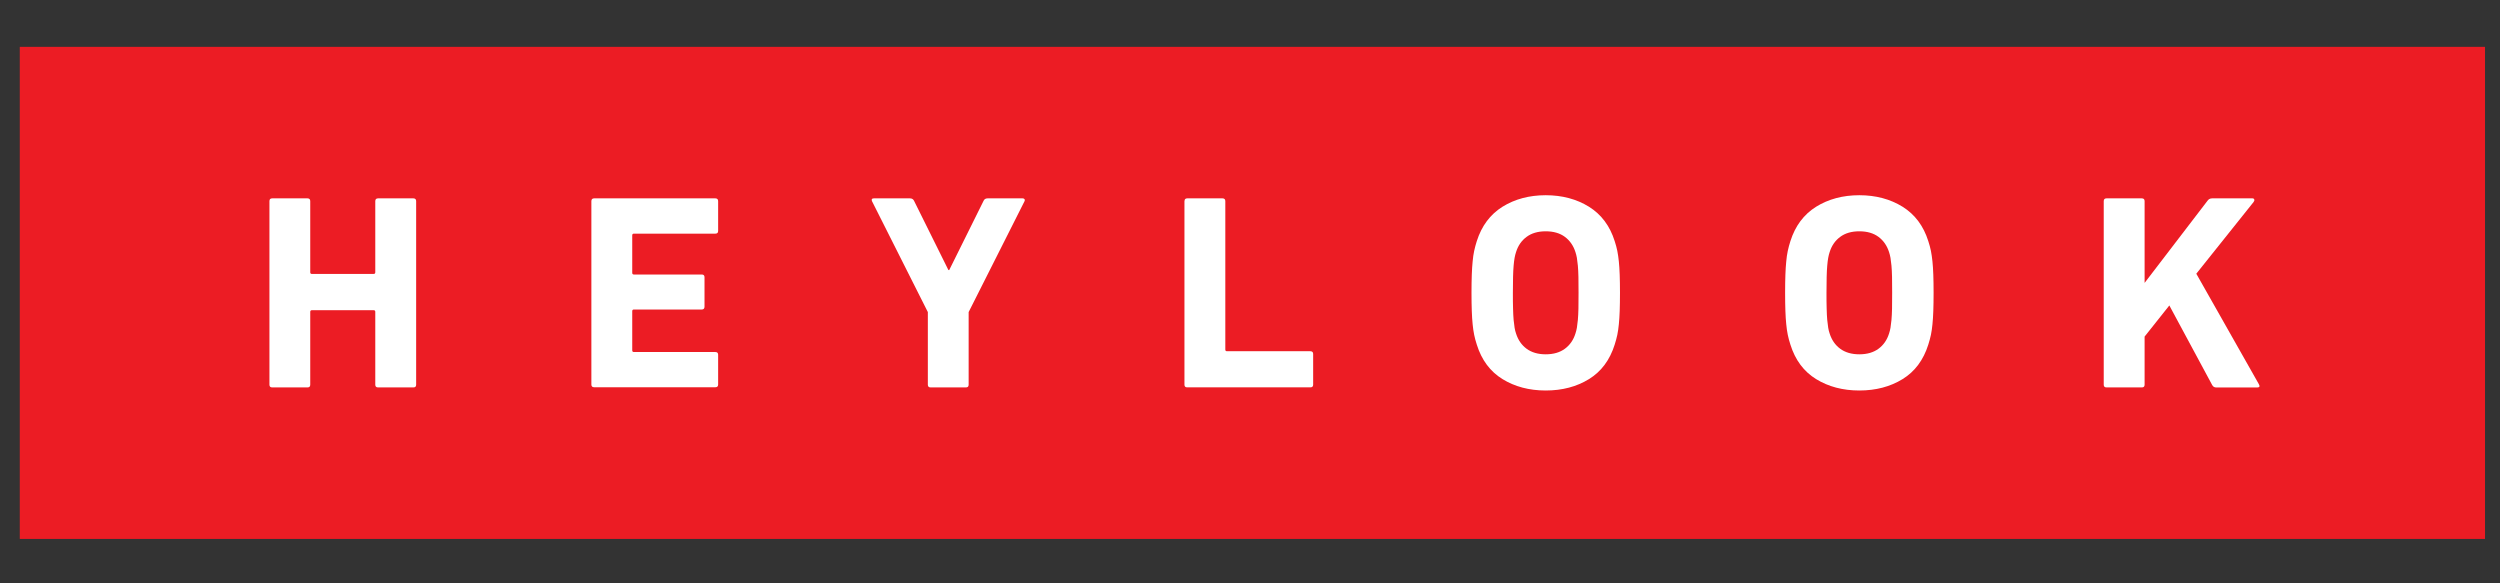 <?xml version="1.0" encoding="UTF-8"?>
<svg id="Layer_1" data-name="Layer 1" xmlns="http://www.w3.org/2000/svg" width="438.6" height="102.34" viewBox="0 0 438.6 102.34">
  <rect x="0" y="0" width="438.6" height="102.34" fill="#333333" stroke="none"/>
  <rect x="176.56" y="-164.87" width="86.33" height="432.5" transform="translate(271.1 -168.34) rotate(90)" style="fill: #ec1c24; stroke-width: 0px;"/>
  <g>
    <path d="M47.27,35.29c0-.33.16-.49.49-.49h6.19c.32,0,.48.17.48.49v12.48c0,.2.1.29.29.29h10.83c.19,0,.29-.1.29-.29v-12.48c0-.33.17-.49.49-.49h6.19c.33,0,.49.17.49.49v32.2c0,.33-.16.48-.49.48h-6.19c-.33,0-.49-.16-.49-.48v-12.78c0-.2-.1-.29-.29-.29h-10.83c-.19,0-.29.1-.29.29v12.78c0,.33-.17.48-.48.48h-6.19c-.33,0-.49-.16-.49-.48v-32.2Z" style="fill: #fff; stroke-width: 0px;"/>
    <path d="M103.75,35.29c0-.33.17-.49.49-.49h21.26c.33,0,.49.17.49.49v5.22c0,.33-.16.48-.49.48h-14.29c-.19,0-.29.1-.29.29v6.59c0,.19.1.29.29.29h11.91c.32,0,.48.16.48.48v5.17c0,.33-.17.49-.48.49h-11.91c-.19,0-.29.1-.29.29v6.88c0,.19.1.29.29.29h14.29c.33,0,.49.16.49.48v5.22c0,.33-.16.48-.49.48h-21.26c-.33,0-.49-.16-.49-.48v-32.2Z" style="fill: #fff; stroke-width: 0px;"/>
    <path d="M163.27,67.97c-.33,0-.49-.16-.49-.48v-12.74l-9.8-19.46c-.13-.33-.02-.49.34-.49h6.34c.35,0,.6.17.73.49l6,12.09h.14l6-12.09c.13-.33.37-.49.73-.49h6.15c.16,0,.27.05.34.15.06.1.06.21,0,.34l-9.81,19.46v12.74c0,.33-.16.48-.49.48h-6.19Z" style="fill: #fff; stroke-width: 0px;"/>
    <path d="M207.81,35.29c0-.33.16-.49.48-.49h6.19c.33,0,.49.17.49.49v26.04c0,.2.1.29.29.29h14.63c.33,0,.49.17.49.48v5.38c0,.33-.16.48-.49.48h-21.61c-.33,0-.48-.16-.48-.48v-32.2Z" style="fill: #fff; stroke-width: 0px;"/>
    <path d="M271.18,68.51c-2.89,0-5.42-.67-7.58-2-2.16-1.33-3.67-3.35-4.51-6.05-.19-.59-.35-1.16-.46-1.71-.12-.56-.2-1.18-.27-1.86-.07-.68-.12-1.46-.15-2.34-.03-.87-.05-1.93-.05-3.17s.02-2.29.05-3.17c.03-.88.08-1.66.15-2.34.06-.68.15-1.3.27-1.86.12-.55.27-1.12.46-1.71.85-2.67,2.35-4.68,4.51-6.03,2.16-1.34,4.69-2.02,7.58-2.02s5.42.68,7.59,2.02c2.16,1.35,3.67,3.36,4.51,6.03.19.59.35,1.16.46,1.71.11.56.2,1.18.27,1.86s.12,1.46.15,2.34c.03.87.05,1.93.05,3.17s-.02,2.29-.05,3.17c-.03.88-.08,1.66-.15,2.34s-.15,1.3-.27,1.86c-.12.55-.27,1.12-.46,1.71-.85,2.7-2.35,4.72-4.51,6.05s-4.69,2-7.59,2ZM271.18,62.16c1.37,0,2.49-.33,3.37-.98s1.5-1.55,1.85-2.68c.1-.29.18-.63.25-1,.06-.37.12-.83.17-1.37.05-.54.08-1.19.1-1.98.02-.78.02-1.71.02-2.78s0-2-.02-2.78-.05-1.44-.1-1.98c-.05-.54-.11-.99-.17-1.37-.07-.37-.15-.71-.25-1-.36-1.14-.98-2.03-1.85-2.68s-2-.98-3.37-.98-2.49.33-3.36.98c-.88.65-1.5,1.55-1.85,2.68-.1.29-.18.63-.25,1s-.12.83-.17,1.37-.08,1.2-.1,1.98c-.02.78-.03,1.71-.03,2.78s0,2,.03,2.78c.02.79.05,1.44.1,1.98s.11.99.17,1.37.15.71.25,1c.36,1.14.97,2.03,1.85,2.68.88.65,2,.98,3.36.98Z" style="fill: #fff; stroke-width: 0px;"/>
    <path d="M326.2,68.51c-2.89,0-5.42-.67-7.58-2-2.16-1.33-3.67-3.35-4.51-6.05-.19-.59-.35-1.16-.46-1.71-.12-.56-.2-1.18-.27-1.86-.07-.68-.12-1.46-.15-2.34-.03-.87-.05-1.93-.05-3.17s.02-2.29.05-3.17c.03-.88.08-1.66.15-2.34.06-.68.15-1.3.27-1.86.12-.55.27-1.12.46-1.71.85-2.67,2.35-4.68,4.51-6.03,2.16-1.34,4.69-2.02,7.58-2.02s5.42.68,7.59,2.02c2.16,1.35,3.67,3.36,4.51,6.03.19.59.35,1.16.46,1.71.11.56.2,1.18.27,1.86s.12,1.46.15,2.34c.03.87.05,1.93.05,3.17s-.02,2.29-.05,3.17c-.03.88-.08,1.66-.15,2.34s-.15,1.3-.27,1.86c-.12.55-.27,1.12-.46,1.71-.85,2.7-2.35,4.72-4.51,6.05s-4.69,2-7.59,2ZM326.2,62.16c1.37,0,2.49-.33,3.37-.98s1.5-1.55,1.85-2.68c.1-.29.18-.63.25-1,.06-.37.12-.83.17-1.37.05-.54.08-1.19.1-1.98.02-.78.02-1.71.02-2.78s0-2-.02-2.78-.05-1.44-.1-1.98c-.05-.54-.11-.99-.17-1.37-.07-.37-.15-.71-.25-1-.36-1.14-.98-2.03-1.85-2.68s-2-.98-3.37-.98-2.49.33-3.36.98c-.88.65-1.5,1.55-1.85,2.68-.1.29-.18.63-.25,1s-.12.83-.17,1.37-.08,1.2-.1,1.98c-.02.78-.03,1.71-.03,2.78s0,2,.03,2.78c.02.79.05,1.44.1,1.98s.11.99.17,1.37.15.71.25,1c.36,1.14.97,2.03,1.85,2.68.88.65,2,.98,3.36.98Z" style="fill: #fff; stroke-width: 0px;"/>
    <path d="M369.08,35.29c0-.33.16-.49.49-.49h6.19c.33,0,.49.17.49.49v14.34l11.02-14.39c.19-.29.47-.44.83-.44h7.07c.16,0,.27.06.32.2.05.13,0,.28-.12.44l-10.05,12.58,10.97,19.37c.23.39.13.59-.29.59h-7.17c-.33,0-.57-.14-.73-.44l-7.51-13.95-4.34,5.46v8.44c0,.33-.16.48-.49.48h-6.19c-.33,0-.49-.16-.49-.48v-32.2Z" style="fill: #fff; stroke-width: 0px;"/>
  </g>
</svg>